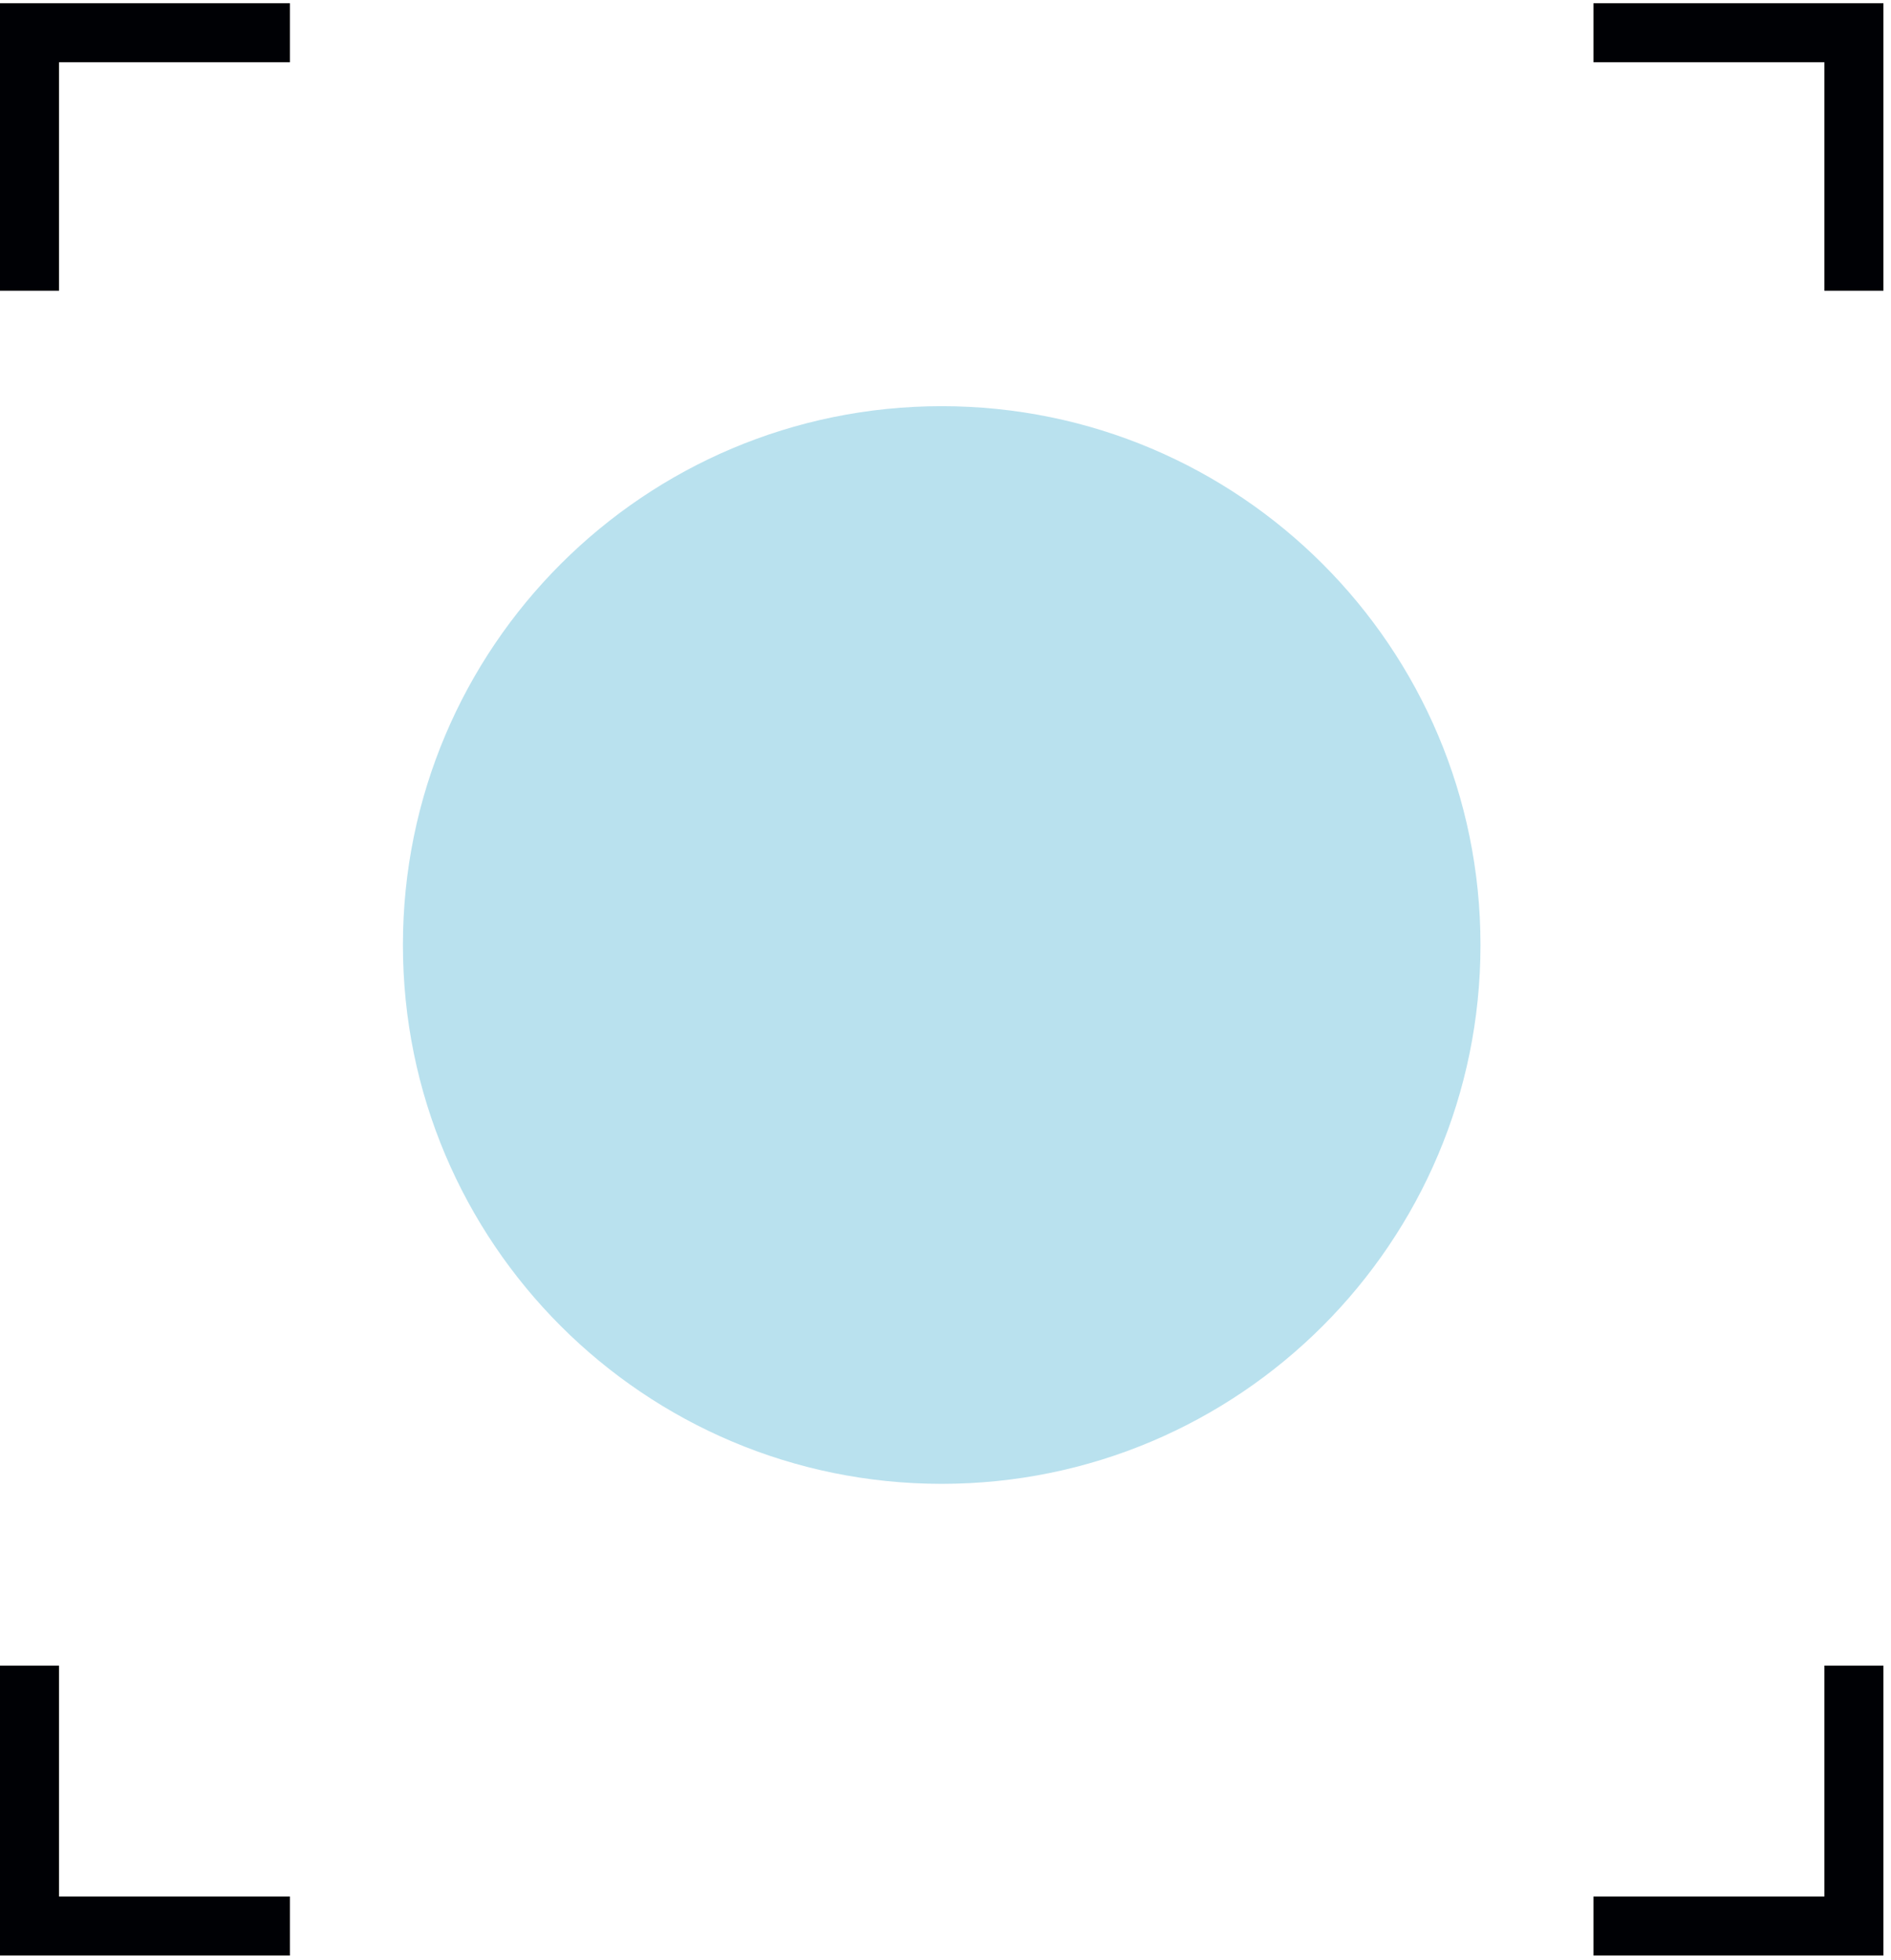 <?xml version="1.0" encoding="UTF-8"?>
<svg width="55px" height="57px" viewBox="0 0 55 57" version="1.1" xmlns="http://www.w3.org/2000/svg" xmlns:xlink="http://www.w3.org/1999/xlink">
    <title>Group 5</title>
    <g id="-" stroke="none" stroke-width="1" fill="none" fill-rule="evenodd">
        <g id="000LD-home" transform="translate(-147, -2533)">
            <g id="Group-7" transform="translate(146.5, 2067)">
                <g id="Group-6" transform="translate(0.5, 85.225)">
                    <g id="Group-5" transform="translate(-0.5, 380.869)">
                        <polygon id="Fill-37" fill="#000105" points="55.279 8.362 53.562 8.362 53.562 1.717 46.846 1.717 46.846 -2.0783375e-13 55.279 -2.0783375e-13"></polygon>
                        <polygon id="Fill-38" fill="#000105" points="8.933 56.779 0.5 56.779 0.5 48.346 2.217 48.346 2.217 55.062 8.933 55.062"></polygon>
                        <polygon id="Fill-39" fill="#000105" points="2.217 8.362 0.5 8.362 0.5 -2.0783375e-13 8.933 -2.0783375e-13 8.933 1.717 2.217 1.717"></polygon>
                        <polygon id="Fill-40" fill="#000105" points="55.279 56.779 46.846 56.779 46.846 55.062 53.562 55.062 53.562 48.346 55.279 48.346"></polygon>
                        <path d="M43.56,27.389 C43.56,18.735 36.544,11.719 27.89,11.719 C19.235,11.719 12.219,18.735 12.219,27.389 C12.219,36.044 19.235,43.06 27.89,43.06 C36.544,43.06 43.56,36.044 43.56,27.389" id="Fill-41" fill="#B9E1EE"></path>
                    </g>
                </g>
            </g>
        </g>
    </g>
</svg>